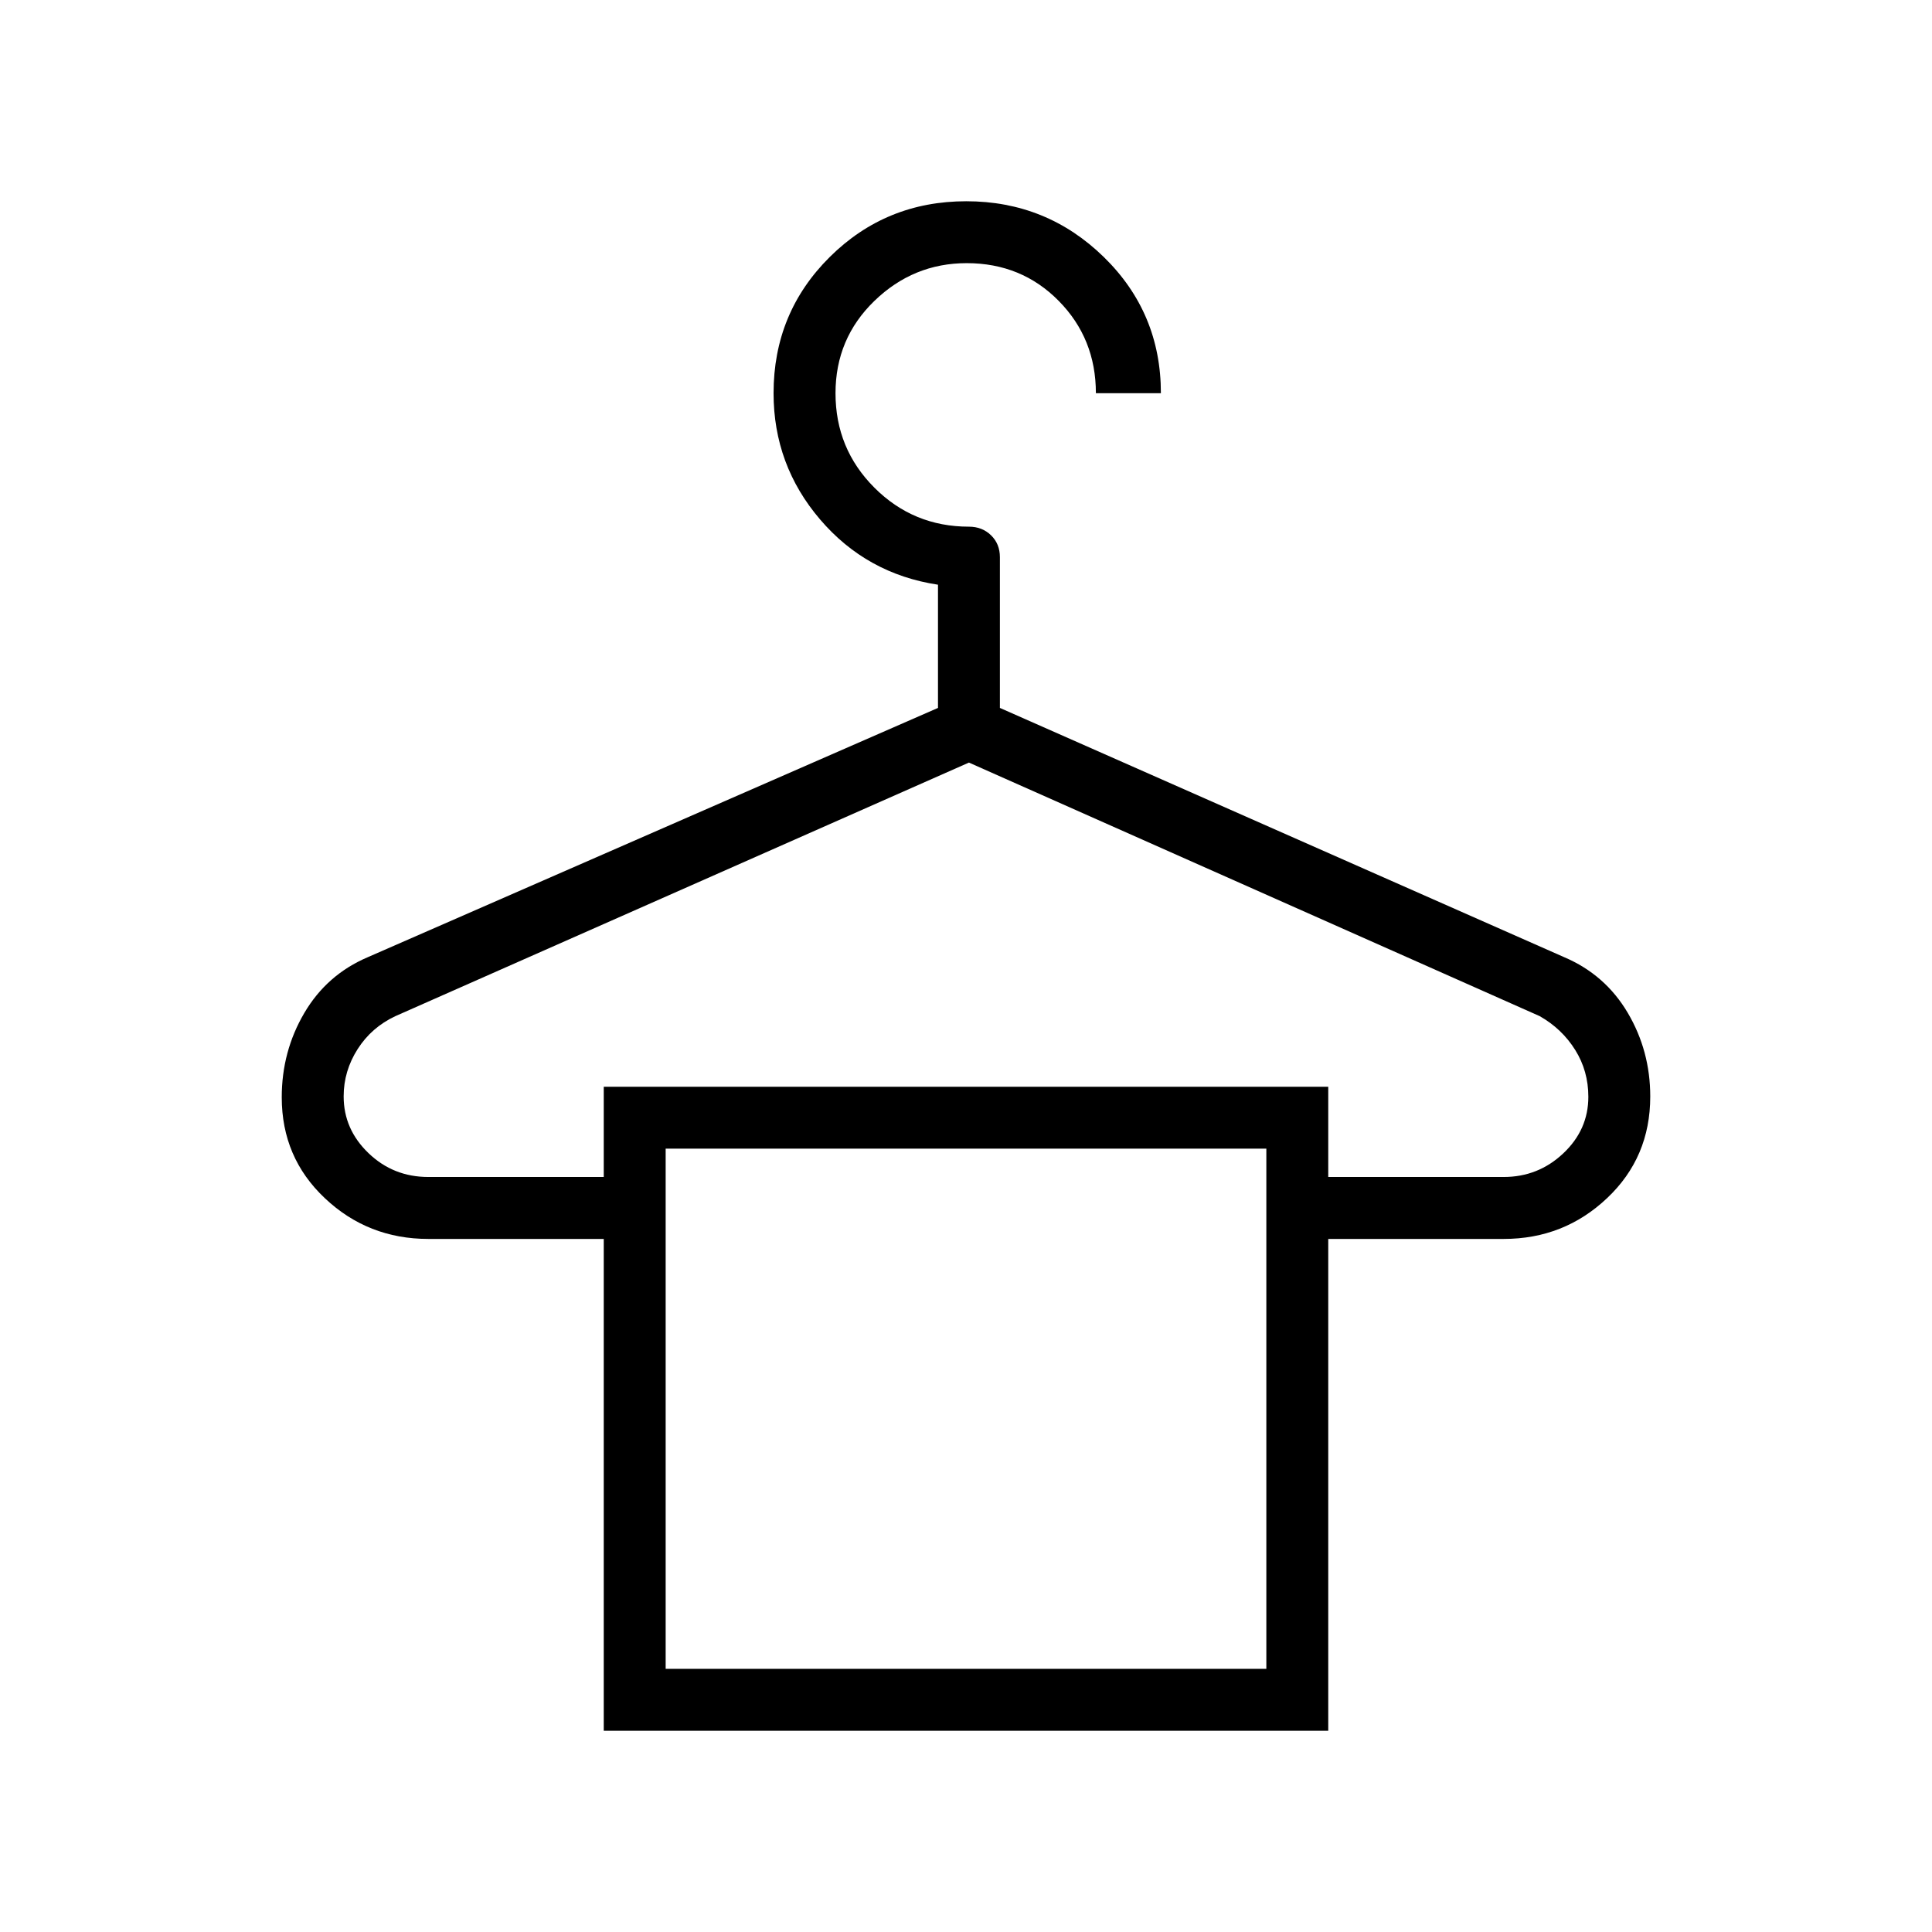 <svg width="48" height="48" viewBox="0 0 48 48" fill="none" xmlns="http://www.w3.org/2000/svg">
<g id="styler_FILL0_wght200_GRAD0_opsz48 1">
<path id="Vector" d="M15 43V30.781H10.642C9.643 30.781 8.786 30.444 8.072 29.77C7.357 29.097 7 28.261 7 27.262C7 26.501 7.187 25.803 7.56 25.168C7.933 24.533 8.459 24.07 9.138 23.781L23.304 17.588V14.527C22.122 14.348 21.145 13.807 20.375 12.906C19.605 12.005 19.219 10.959 19.219 9.769C19.219 8.437 19.684 7.309 20.615 6.385C21.545 5.462 22.676 5 24.007 5C25.338 5 26.477 5.462 27.423 6.385C28.369 7.309 28.842 8.437 28.842 9.769H27.227C27.227 8.864 26.919 8.099 26.303 7.475C25.688 6.851 24.926 6.538 24.017 6.538C23.134 6.538 22.37 6.851 21.725 7.475C21.08 8.099 20.758 8.864 20.758 9.769C20.758 10.69 21.08 11.472 21.725 12.117C22.37 12.762 23.153 13.085 24.073 13.085C24.292 13.085 24.475 13.156 24.622 13.299C24.769 13.442 24.842 13.623 24.842 13.842V17.588L38.862 23.781C39.541 24.07 40.067 24.531 40.44 25.162C40.813 25.793 41 26.487 41 27.243C41 28.25 40.643 29.092 39.928 29.767C39.214 30.443 38.357 30.781 37.358 30.781H33V43H15ZM10.642 29.242H15V27H33V29.242H37.358C37.929 29.242 38.423 29.047 38.838 28.656C39.254 28.265 39.462 27.796 39.462 27.25C39.462 26.822 39.353 26.433 39.135 26.085C38.917 25.736 38.623 25.456 38.254 25.246L24.073 18.946L9.823 25.246C9.428 25.431 9.115 25.704 8.885 26.065C8.654 26.427 8.538 26.818 8.538 27.238C8.538 27.785 8.744 28.255 9.156 28.65C9.567 29.045 10.063 29.242 10.642 29.242ZM16.538 41.462H31.462V28.538H16.538V41.462Z" fill="black"/>
</g>
</svg>
